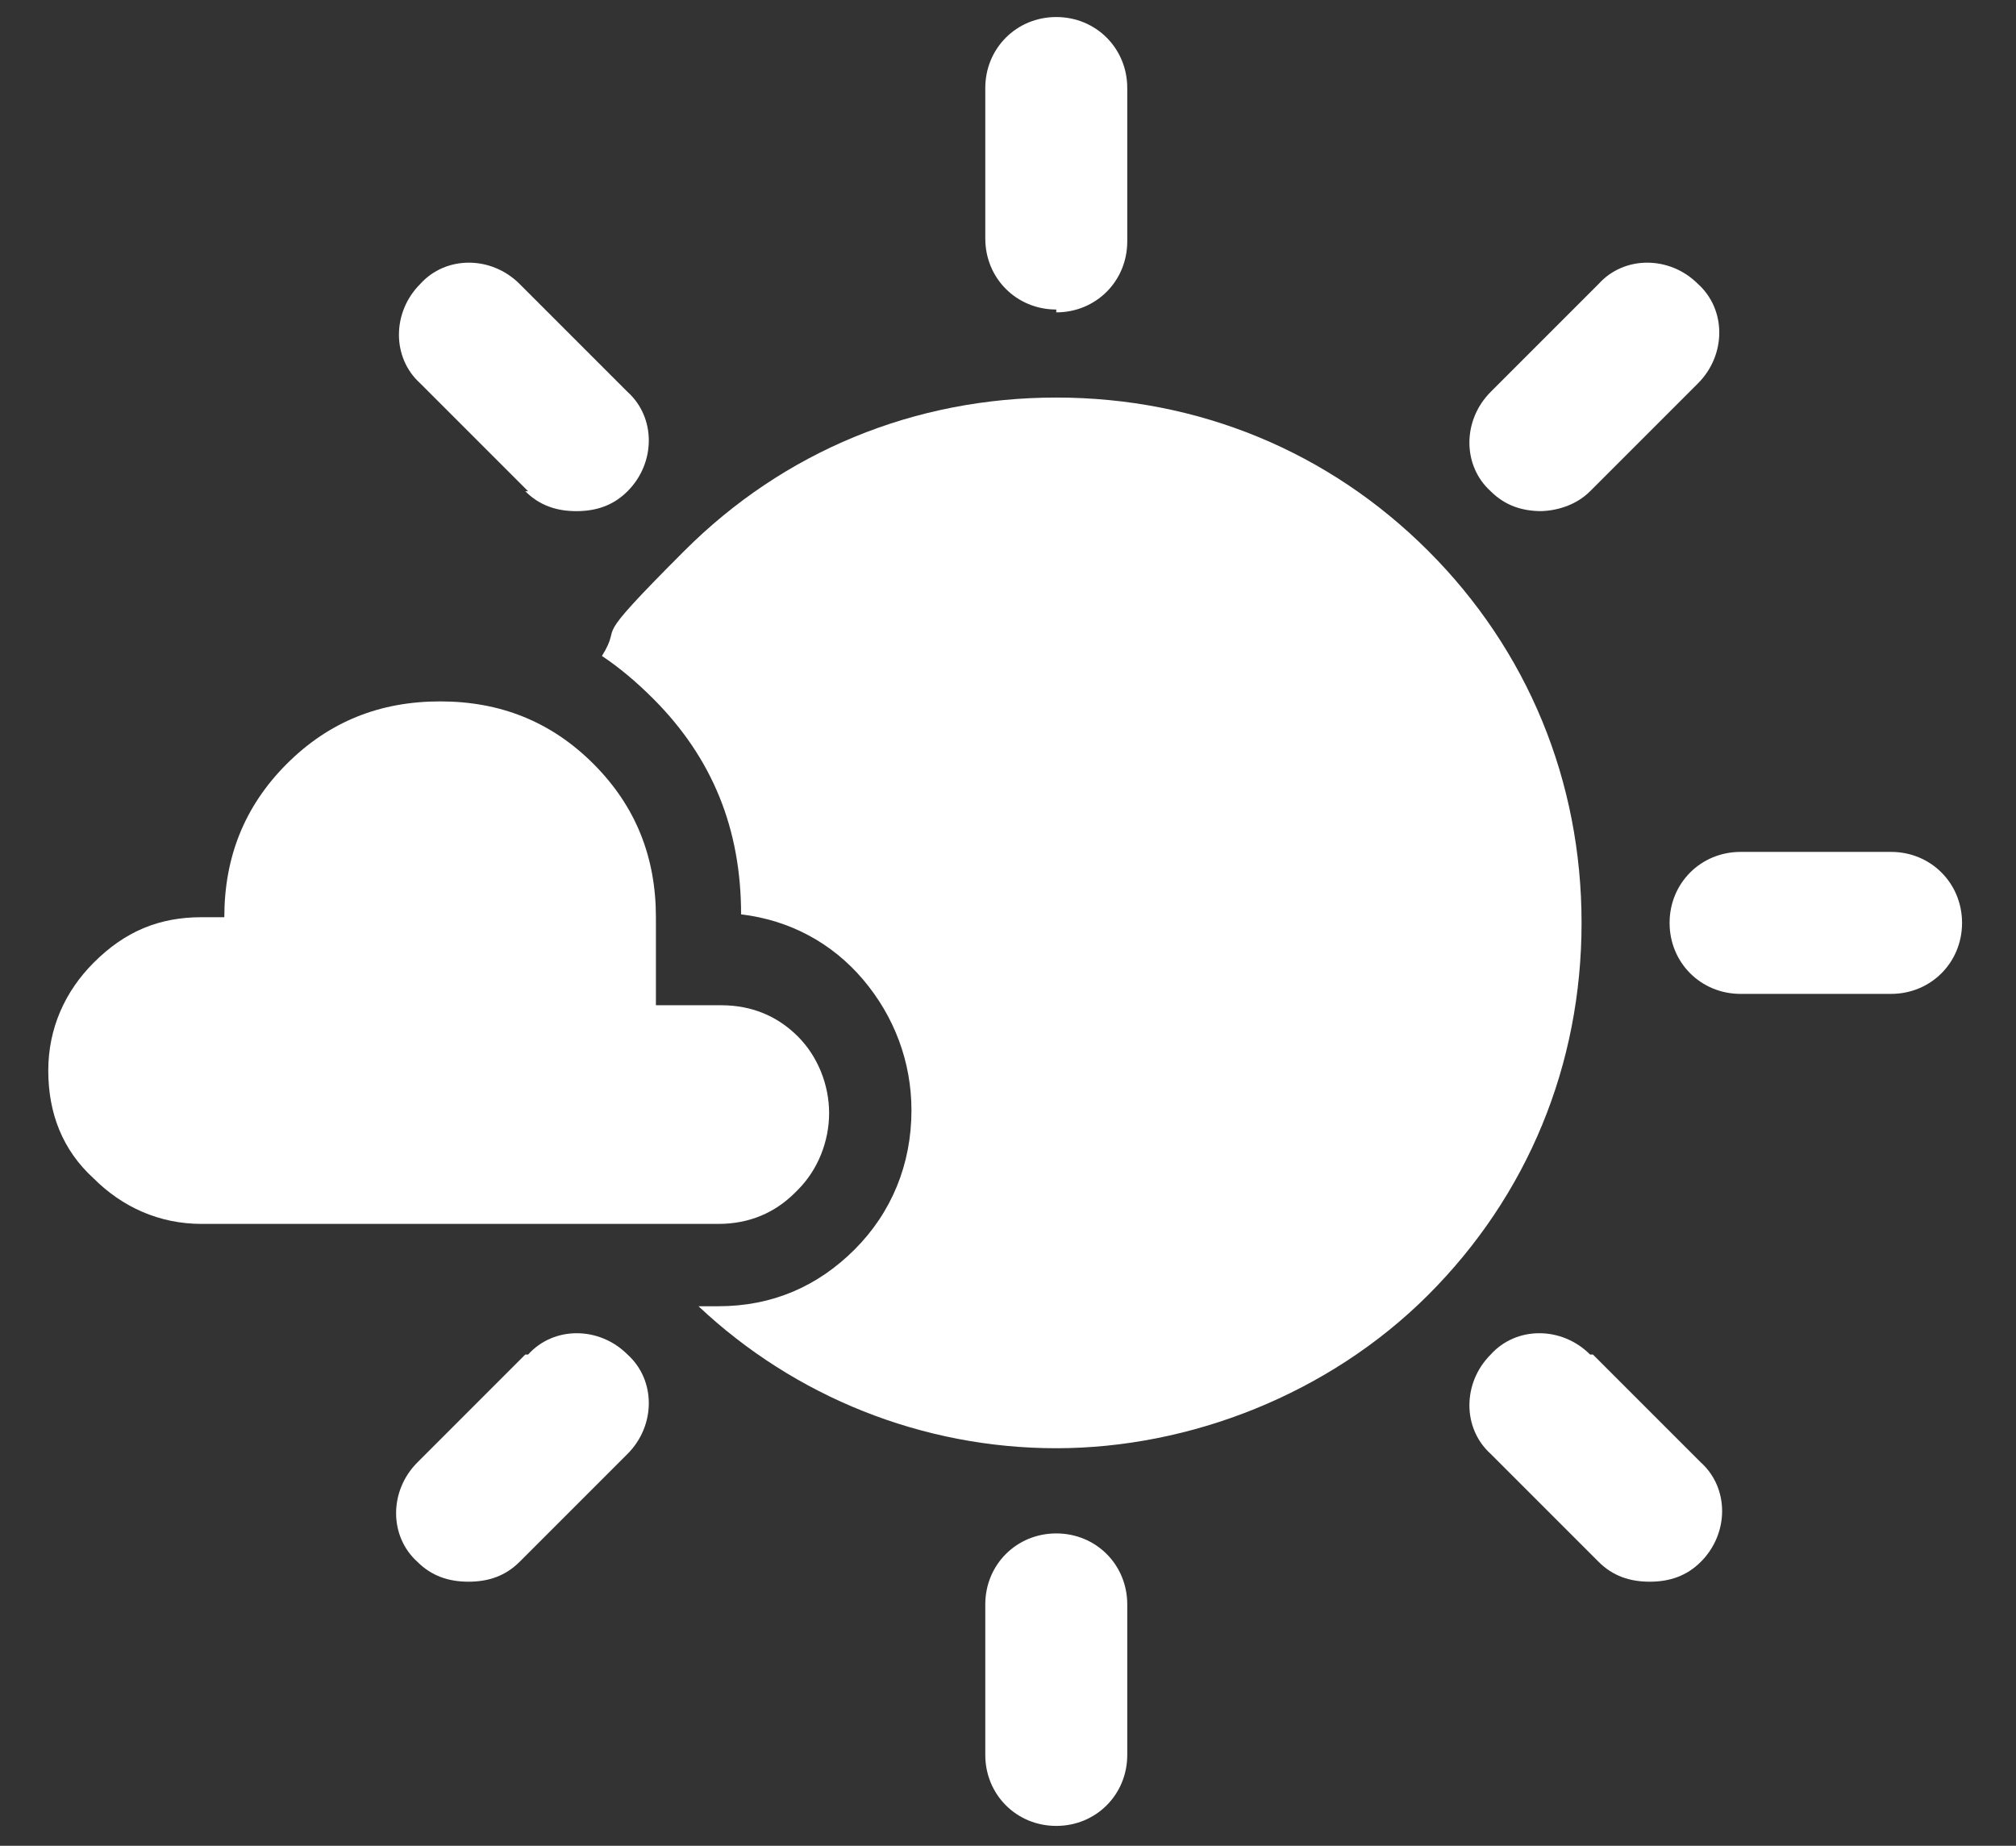 <?xml version="1.0" encoding="UTF-8"?>
<svg id="Calque_1" xmlns="http://www.w3.org/2000/svg" version="1.1" viewBox="0 0 71 65">
  <rect x="0" y="0" width="71" height="65" fill="#333333" stroke="none"/>
  <!-- Generator: Adobe Illustrator 30.1.0, SVG Export Plug-In . SVG Version: 2.1.1 Build 136)  -->
  <defs>
    <style>
      .st0 {
        fill: #fff;
      }
    </style>
  </defs>
  <path class="st0" d="M18.5,17.3c.5.5,1.1.7,1.8.7s1.3-.2,1.8-.7c1-1,1-2.6,0-3.5l-3.8-3.8c-1-1-2.6-1-3.5,0-1,1-1,2.6,0,3.5l3.8,3.8Z"/>
  <path class="st0" d="M37.2,11c1.4,0,2.5-1.1,2.5-2.5V3.1c0-1.4-1.1-2.5-2.5-2.5s-2.5,1.1-2.5,2.5v5.3c0,1.4,1.1,2.5,2.5,2.5Z"/>
  <path class="st0" d="M18.5,47.7l-3.8,3.8c-1,1-1,2.6,0,3.5.5.5,1.1.7,1.8.7s1.3-.2,1.8-.7l3.8-3.8c1-1,1-2.6,0-3.5-1-1-2.6-1-3.5,0Z"/>
  <path class="st0" d="M54.2,18c.6,0,1.3-.2,1.8-.7l3.8-3.8c1-1,1-2.6,0-3.5-1-1-2.6-1-3.5,0l-3.8,3.8c-1,1-1,2.6,0,3.5.5.5,1.1.7,1.8.7Z"/>
  <path class="st0" d="M37.2,54c-1.4,0-2.5,1.1-2.5,2.5v5.3c0,1.4,1.1,2.5,2.5,2.5s2.5-1.1,2.5-2.5v-5.3c0-1.4-1.1-2.5-2.5-2.5Z"/>
  <path class="st0" d="M56,47.7c-1-1-2.6-1-3.5,0-1,1-1,2.6,0,3.5l3.8,3.8c.5.5,1.1.7,1.8.7s1.3-.2,1.8-.7c1-1,1-2.6,0-3.5l-3.8-3.8Z"/>
  <path class="st0" d="M66.6,30h-5.3c-1.4,0-2.5,1.1-2.5,2.5s1.1,2.5,2.5,2.5h5.3c1.4,0,2.5-1.1,2.5-2.5s-1.1-2.5-2.5-2.5Z"/>
  <path class="st0" d="M28.1,41.9c.7-.7,1.1-1.7,1.1-2.7s-.4-2-1.1-2.7c-.7-.7-1.6-1.1-2.7-1.1h-2.3v-3.1c0-2.1-.7-3.9-2.2-5.4-1.5-1.5-3.3-2.2-5.4-2.2-2.1,0-3.9.7-5.4,2.2-1.5,1.5-2.2,3.3-2.2,5.4h-.8c-1.5,0-2.7.5-3.8,1.6-1,1-1.6,2.3-1.6,3.8s.5,2.8,1.6,3.8c1,1,2.3,1.6,3.8,1.6h18.2c1.1,0,2-.4,2.7-1.1Z"/>
  <path class="st0" d="M50.3,19.4c-3.5-3.5-8.1-5.4-13.1-5.4s-9.6,1.9-13.1,5.4-2.1,2.4-2.9,3.7c.6.4,1.2.9,1.8,1.5,2.1,2.1,3.1,4.6,3.1,7.6,1.7.2,3.2,1,4.3,2.3,1.1,1.3,1.7,2.9,1.7,4.6,0,1.9-.7,3.6-2,4.9-1.3,1.3-2.9,2-4.8,2h-.7c3.4,3.2,7.9,5,12.6,5s9.6-1.9,13.1-5.4c3.5-3.5,5.4-8.1,5.4-13.1s-1.9-9.6-5.4-13.1Z"/>
</svg>